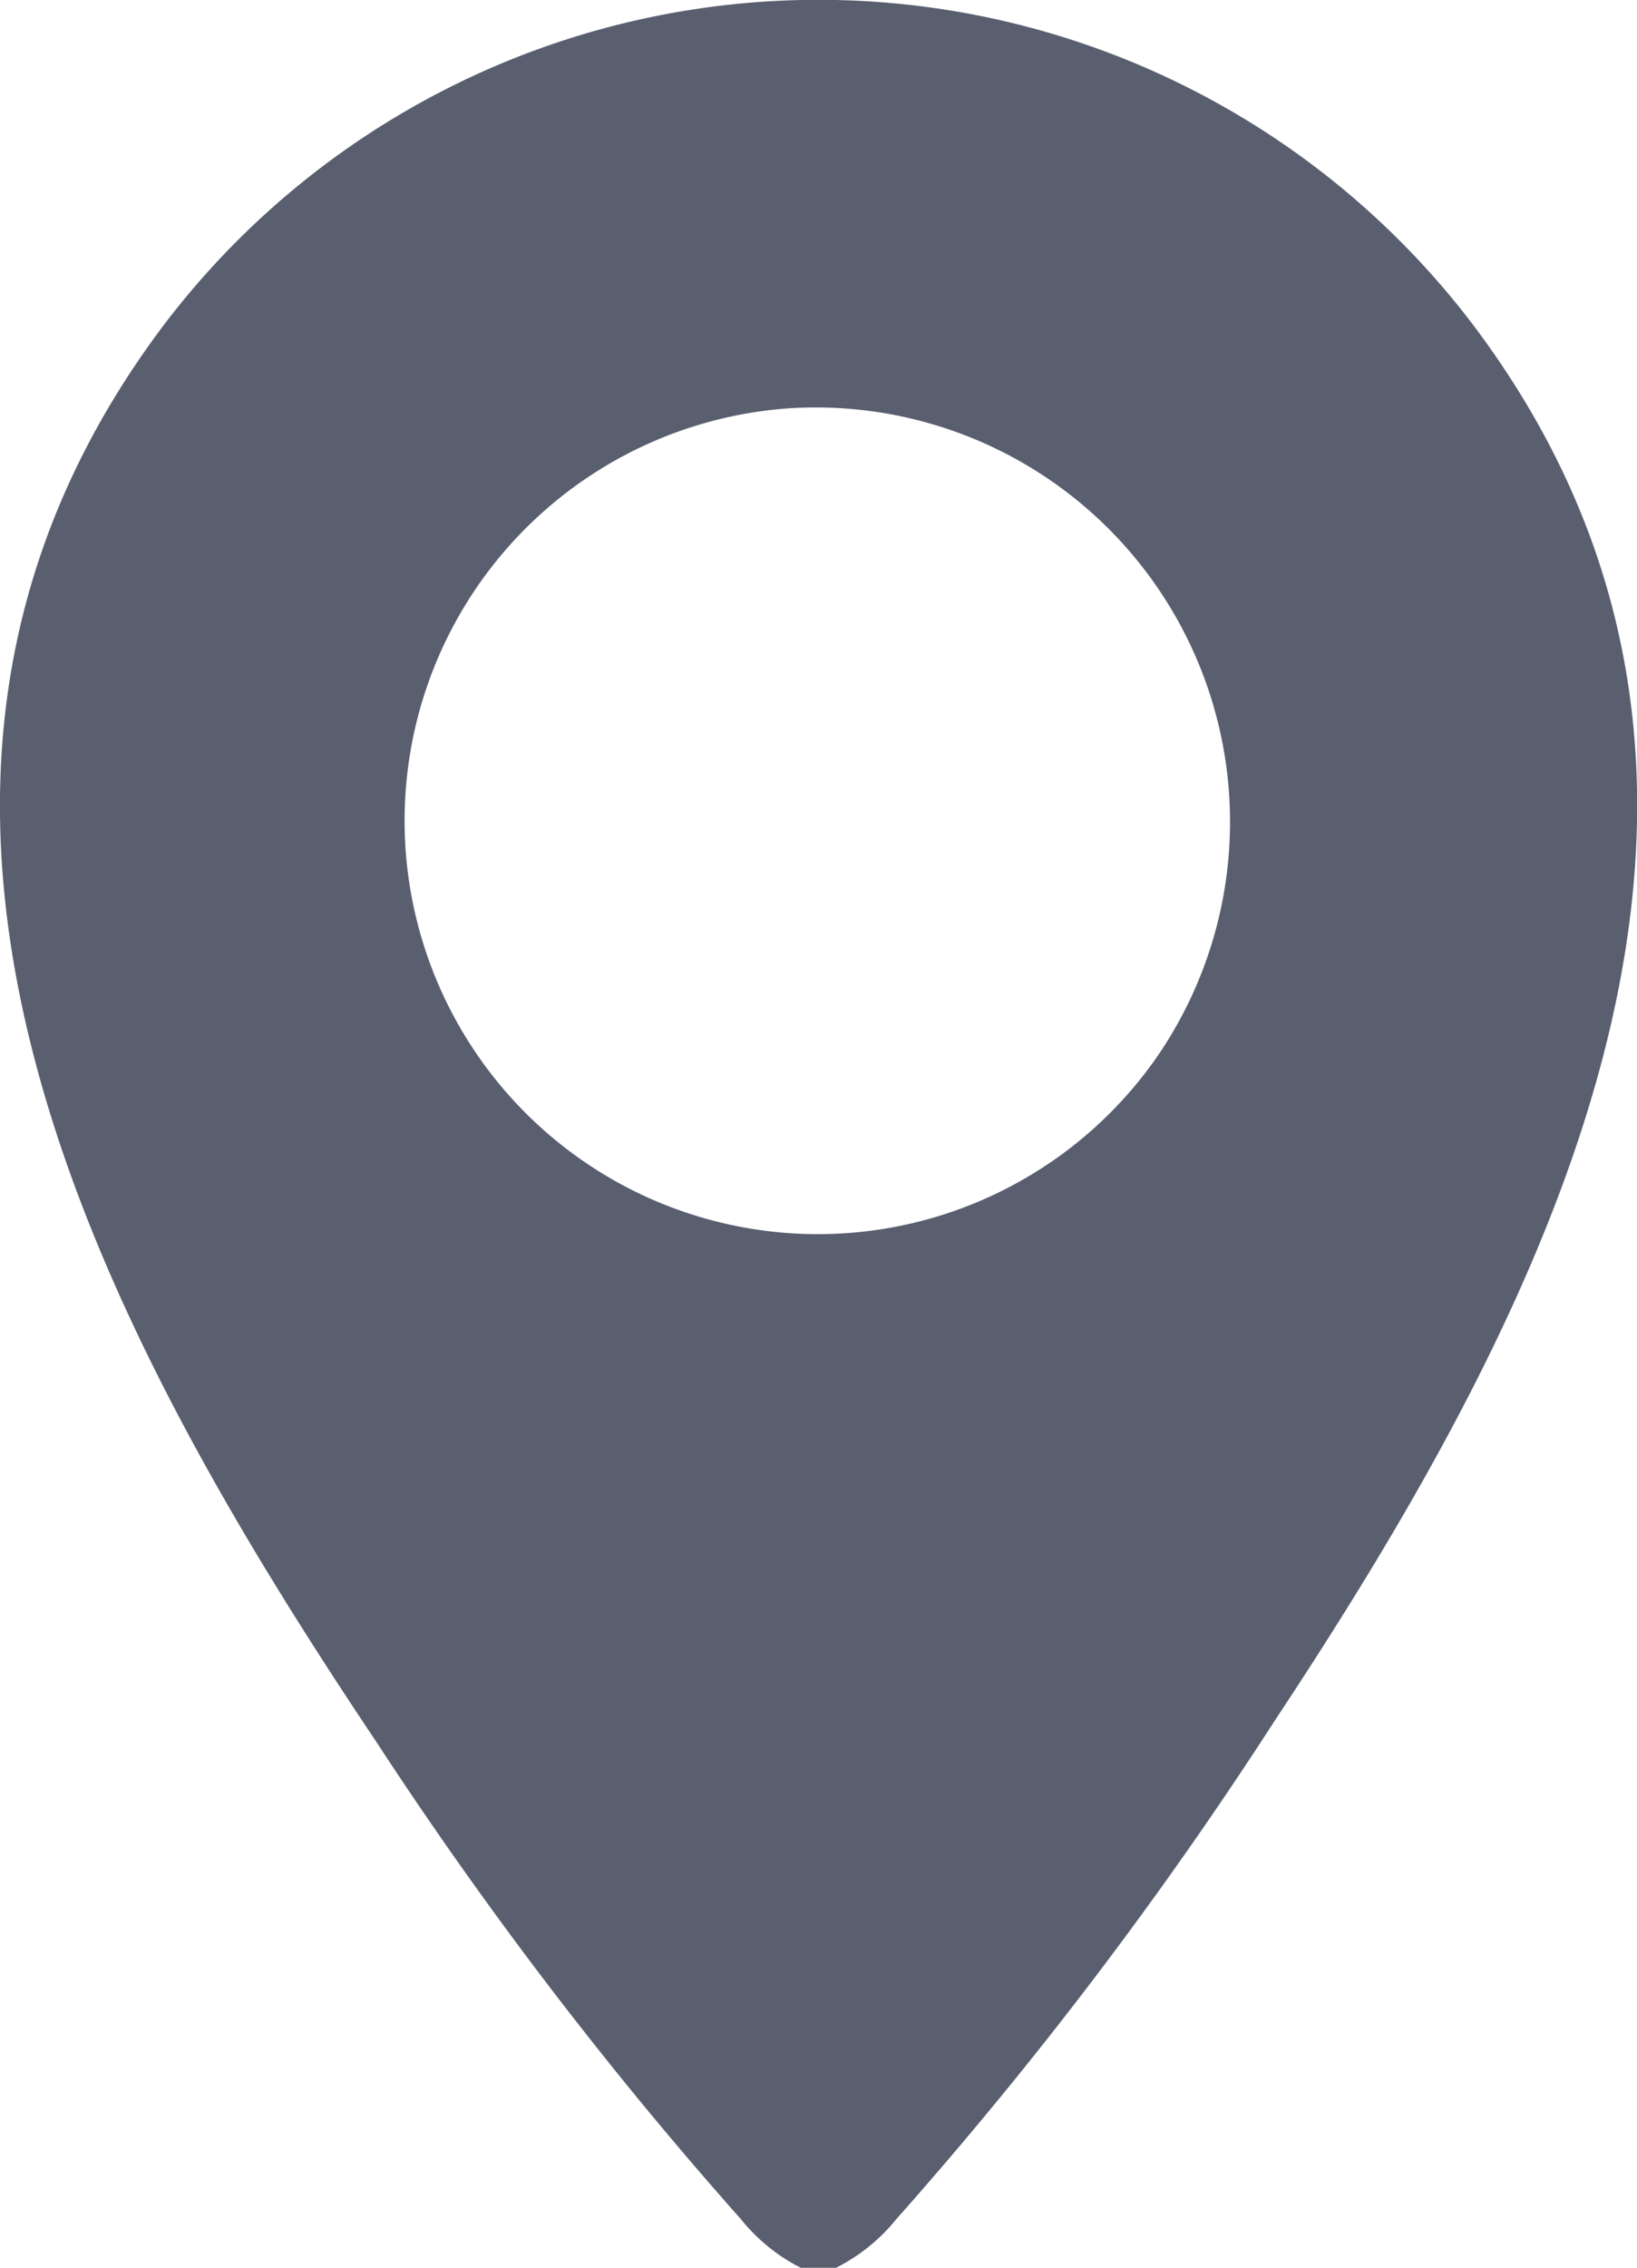 <svg xmlns="http://www.w3.org/2000/svg" width="14.444" height="20" viewBox="0 0 14.444 20">
  <path id="Path_7959" data-name="Path 7959" d="M7.377,20H7.065a1.614,1.614,0,0,1-.528-.429A35.87,35.87,0,0,1,3.32,15.361C.85,11.675-1.665,7,1.444,2.868A7.252,7.252,0,0,1,13,2.868c3.063,4.067.669,8.648-1.751,12.305a36.15,36.15,0,0,1-3.342,4.4A1.614,1.614,0,0,1,7.377,20m-.4-16.4A3.646,3.646,0,1,0,10.223,9.3,3.655,3.655,0,0,0,6.979,3.6" transform="translate(0 0)" fill="#595f6f"/>
</svg>
